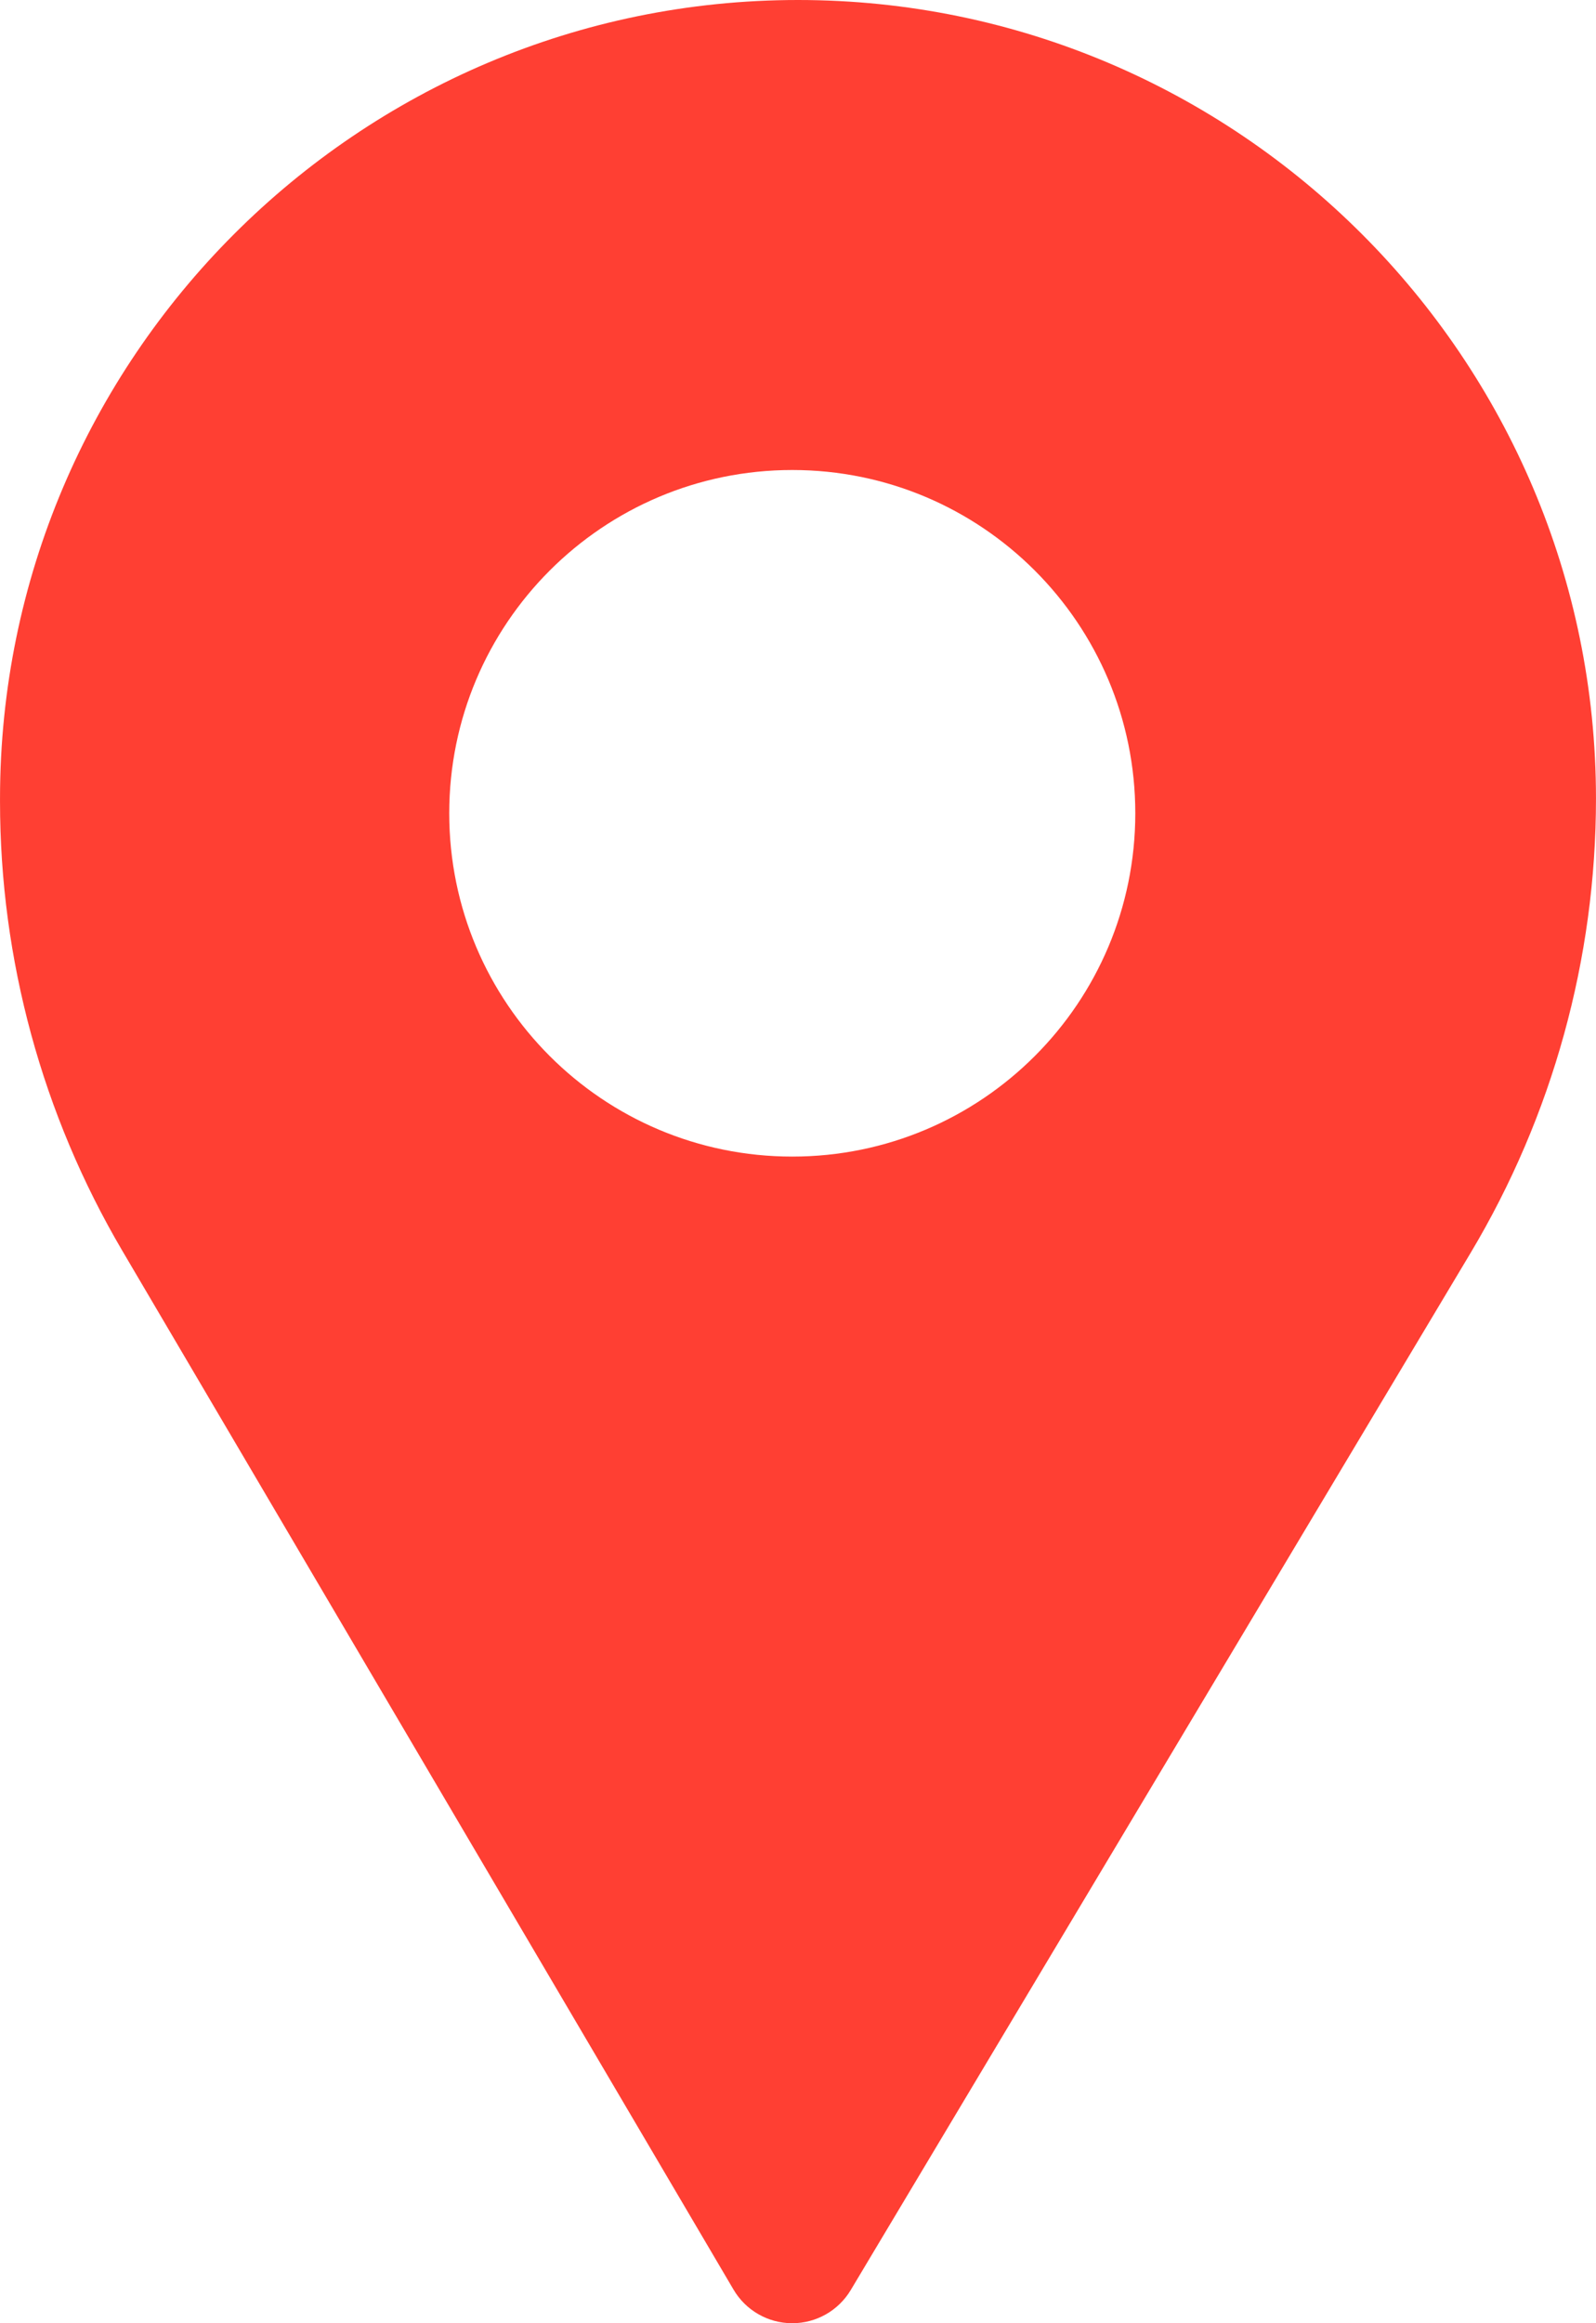 <?xml version="1.0" encoding="UTF-8"?> <svg xmlns="http://www.w3.org/2000/svg" width="352" height="512" viewBox="0 0 352 512" fill="none"> <path d="M176 0C78.956 0 0.004 78.951 0.004 175.995V176.663C0.004 211.45 9.334 245.682 26.983 275.657L161.783 504.596C164.475 509.168 169.377 511.982 174.682 512H174.734C180.018 512 184.918 509.224 187.632 504.686L324.328 276.147C342.428 245.888 351.995 211.255 351.995 175.995C351.995 78.951 273.043 0 176 0V0ZM174.735 254.891C132.952 254.891 99.08 221.02 99.08 179.237C99.08 137.453 132.952 103.582 174.735 103.582C216.518 103.582 250.39 137.453 250.39 179.237C250.39 221.019 216.518 254.891 174.735 254.891Z" fill="#FF3F33"></path> </svg> 